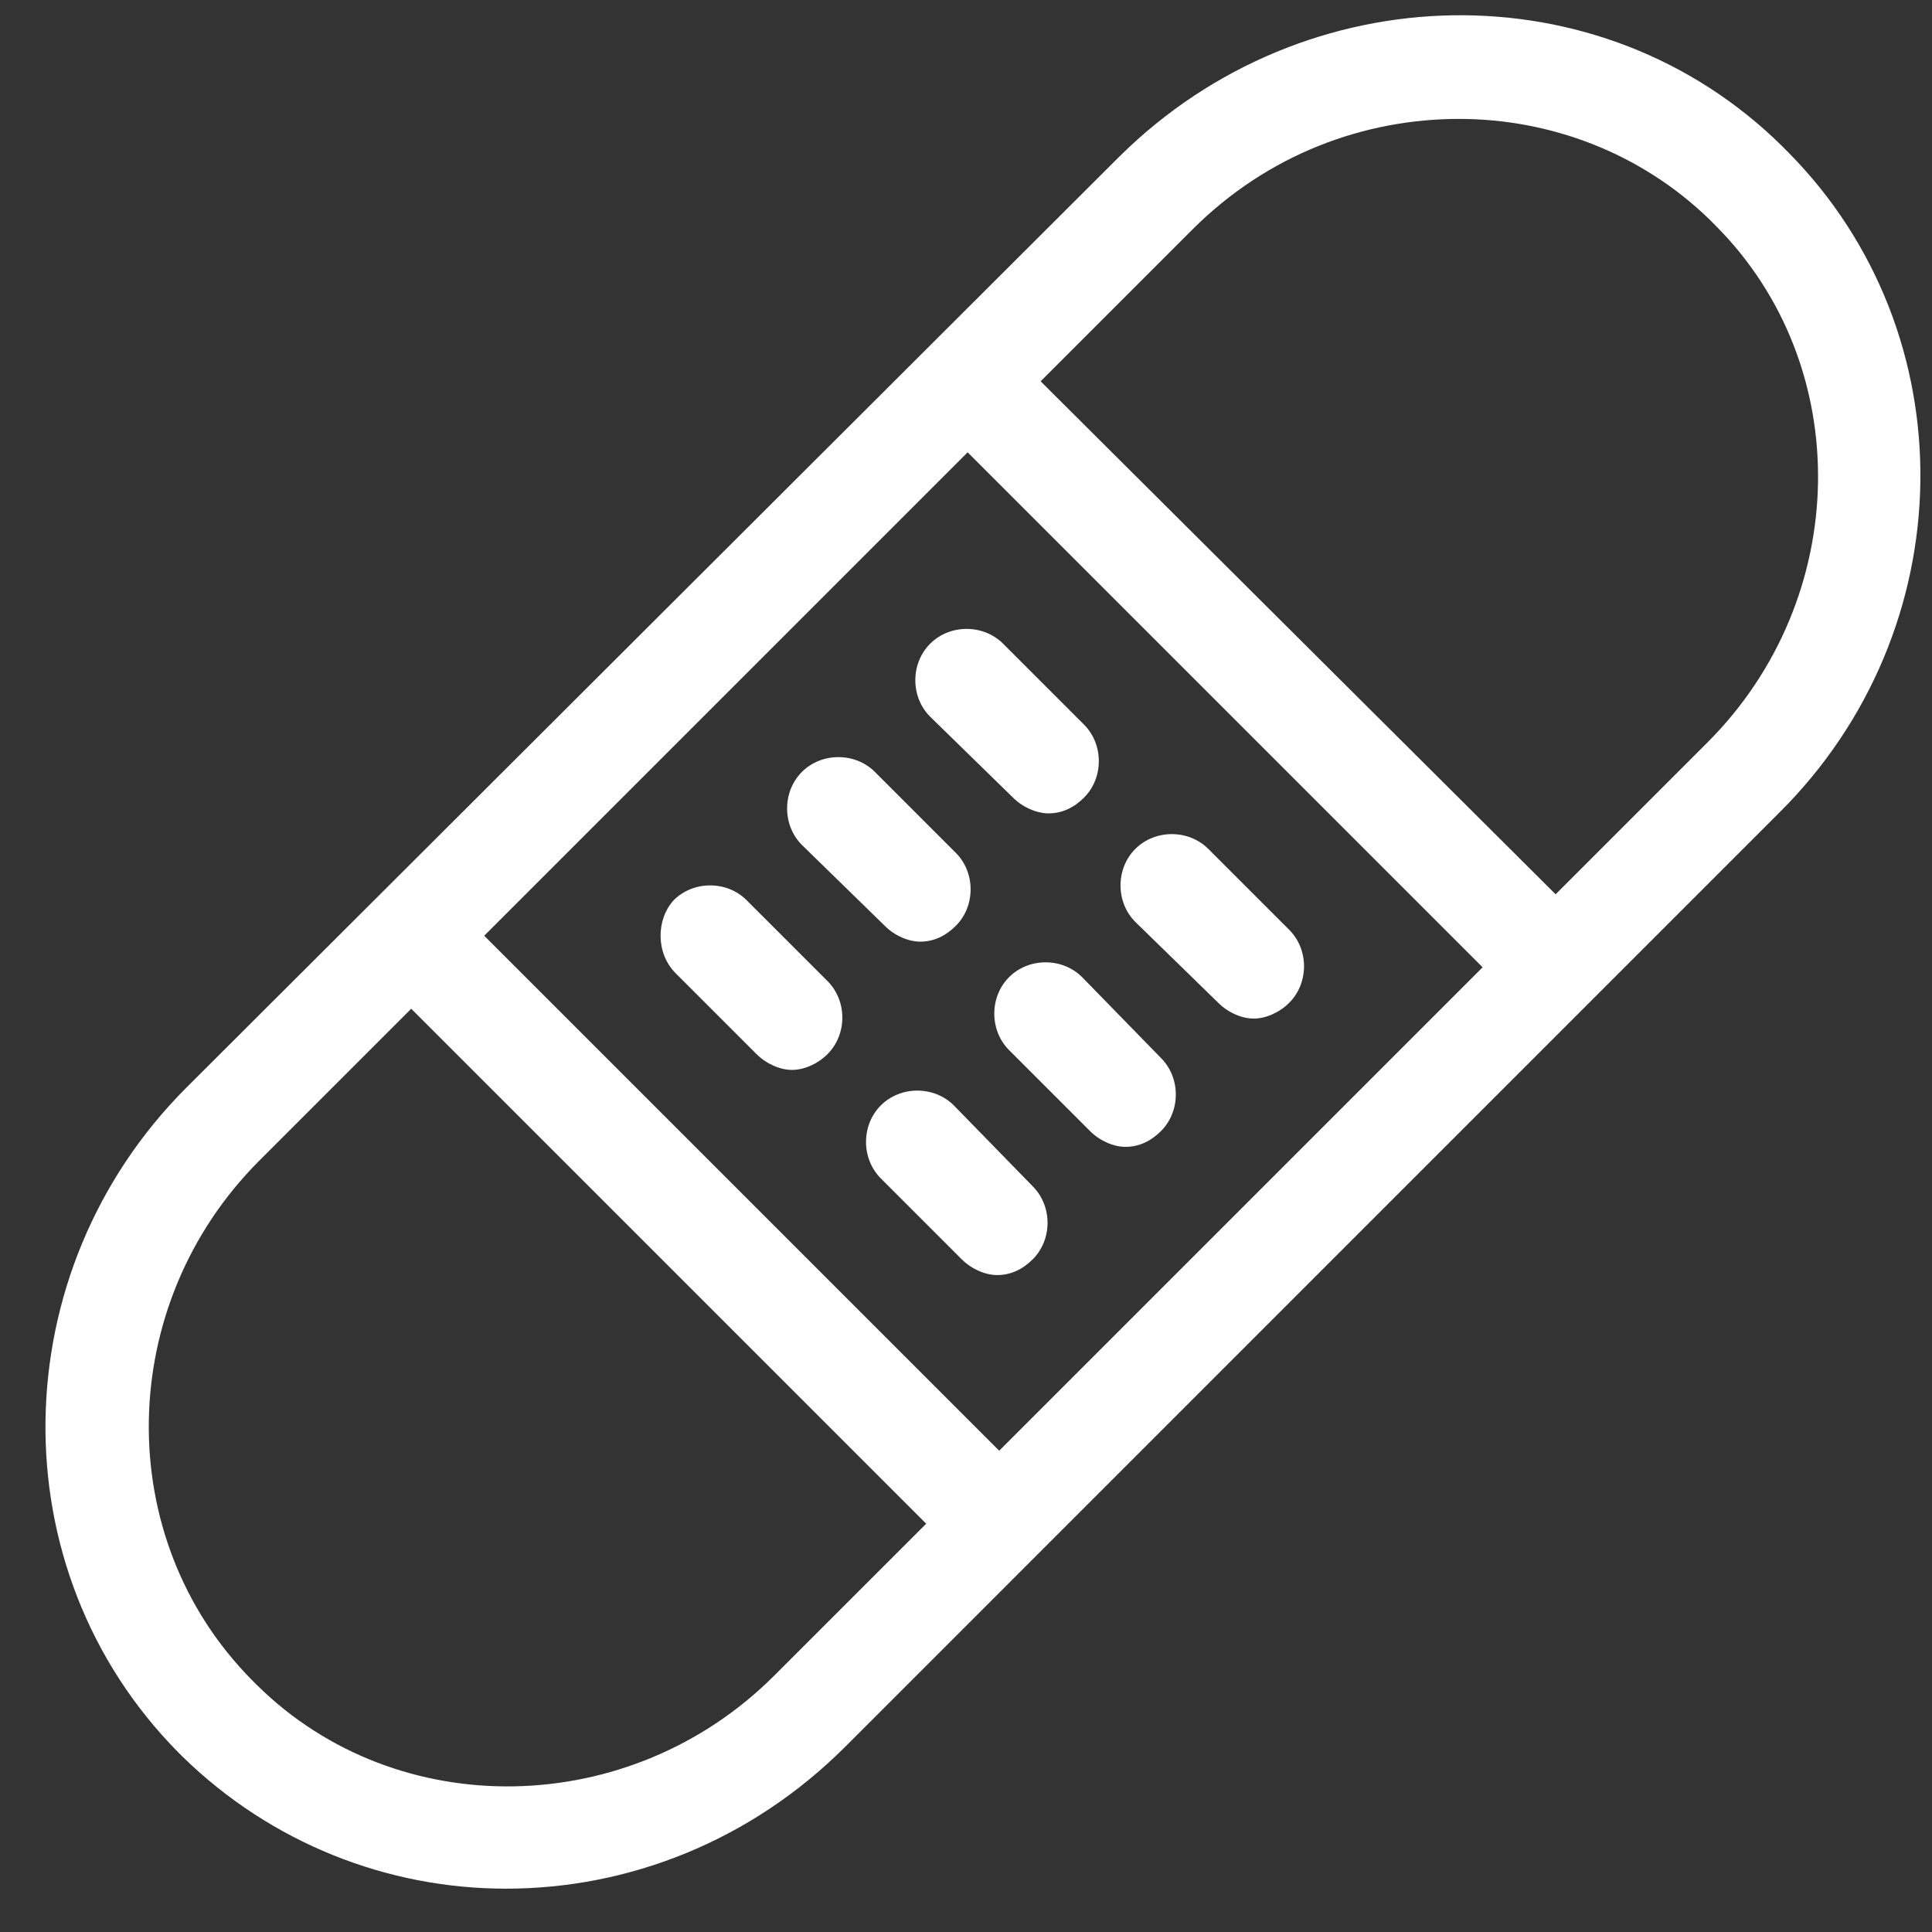 <svg width="33" height="33" viewBox="0 0 33 33" fill="none" xmlns="http://www.w3.org/2000/svg">
<rect x="0" y="0" width="33" height="33" fill="#333333" stroke="none"/>
<path d="M30.547 2.604L30.446 2.502C27.346 -0.564 22.291 -0.463 19.123 2.671L3.183 18.578C0.049 21.712 -0.053 26.801 3.048 29.935L3.115 30.002C4.632 31.485 6.62 32.26 8.642 32.26C10.732 32.26 12.821 31.451 14.439 29.834L30.379 13.893C33.547 10.759 33.614 5.704 30.547 2.604V2.604ZM16.528 7.726L25.324 16.522L17.067 24.779L8.271 15.983L16.528 7.726ZM13.225 28.62C10.765 31.081 6.789 31.148 4.396 28.789L4.295 28.688C1.902 26.262 1.969 22.285 4.429 19.825L7.024 17.23L15.82 26.026L13.225 28.62ZM29.166 12.68L26.571 15.275L17.775 6.513L20.37 3.918C21.651 2.637 23.302 2.031 24.92 2.031C26.47 2.031 28.02 2.604 29.2 3.749L29.301 3.851C31.693 6.243 31.626 10.22 29.166 12.68L29.166 12.68Z" fill="white"/>
<path d="M17.303 13.624C17.472 13.792 17.708 13.893 17.91 13.893C18.146 13.893 18.348 13.792 18.516 13.624C18.853 13.287 18.853 12.714 18.516 12.377L17.134 10.995C16.797 10.658 16.224 10.658 15.888 10.995C15.55 11.332 15.55 11.905 15.888 12.242L17.303 13.624Z" fill="white"/>
<path d="M20.808 17.128C20.977 17.297 21.212 17.398 21.415 17.398C21.617 17.398 21.853 17.297 22.021 17.128C22.358 16.791 22.358 16.219 22.021 15.882L20.639 14.5C20.302 14.163 19.729 14.163 19.392 14.5C19.055 14.837 19.055 15.41 19.392 15.747L20.808 17.128Z" fill="white"/>
<path d="M15.113 15.814C15.281 15.983 15.517 16.084 15.719 16.084C15.955 16.084 16.157 15.983 16.326 15.814C16.663 15.477 16.663 14.904 16.326 14.567L14.944 13.185C14.607 12.848 14.034 12.848 13.697 13.185C13.36 13.523 13.36 14.095 13.697 14.432L15.113 15.814Z" fill="white"/>
<path d="M18.483 16.69C18.146 16.353 17.573 16.353 17.236 16.69C16.899 17.027 16.899 17.6 17.236 17.937L18.618 19.319C18.787 19.488 19.022 19.589 19.224 19.589C19.46 19.589 19.663 19.488 19.831 19.319C20.168 18.982 20.168 18.409 19.831 18.072L18.483 16.69Z" fill="white"/>
<path d="M11.54 16.623L12.922 18.005C13.091 18.174 13.327 18.275 13.529 18.275C13.731 18.275 13.967 18.174 14.135 18.005C14.472 17.668 14.472 17.095 14.135 16.758L12.753 15.376C12.416 15.039 11.844 15.039 11.507 15.376C11.203 15.713 11.203 16.286 11.54 16.623H11.54Z" fill="white"/>
<path d="M16.292 18.881C15.955 18.544 15.382 18.544 15.045 18.881C14.708 19.218 14.708 19.791 15.045 20.128L16.427 21.51C16.595 21.678 16.831 21.779 17.033 21.779C17.269 21.779 17.471 21.678 17.64 21.51C17.977 21.173 17.977 20.6 17.64 20.263L16.292 18.881Z" fill="white"/>
</svg>
